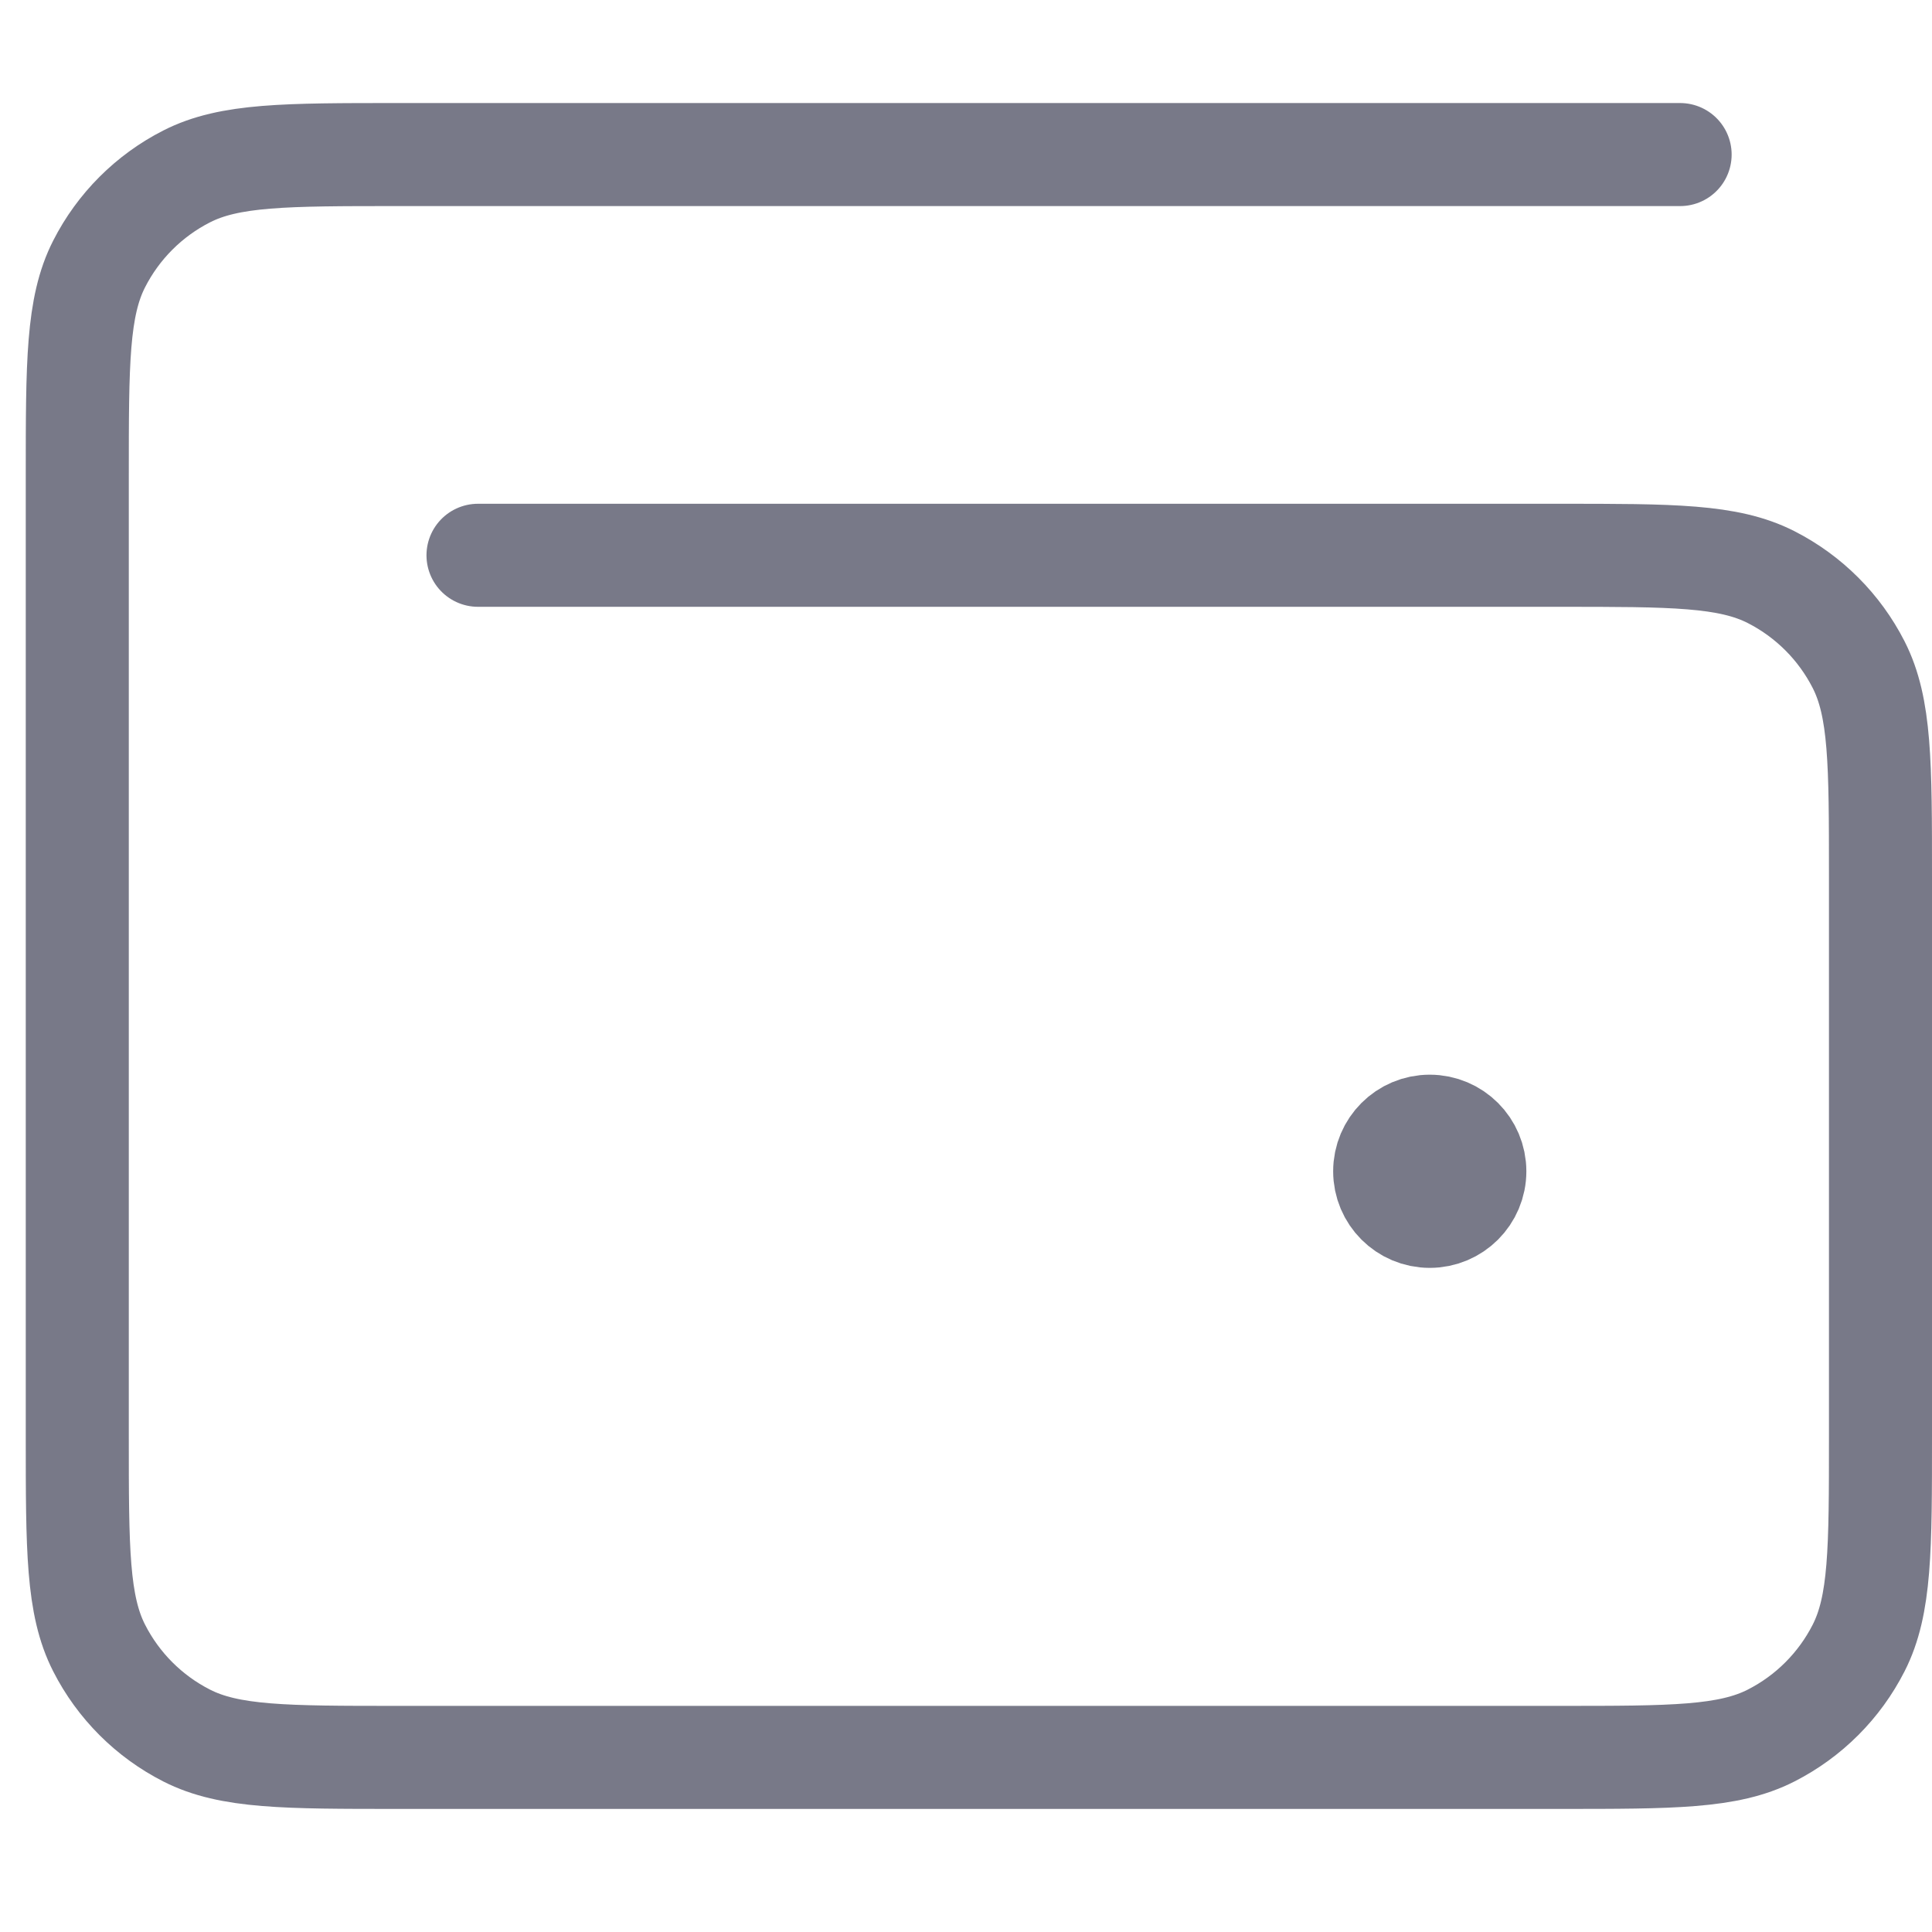 <svg width="75" height="75" viewBox="0 0 75 75" fill="none" xmlns="http://www.w3.org/2000/svg">
    <path d="M55.503 45.469H55.538M65.222 6H15.444C11.088 6 8.911 6 7.247 6.848C5.783 7.593 4.593 8.783 3.848 10.247C3 11.911 3 14.088 3 18.444V55.778C3 60.134 3 62.312 3.848 63.975C4.593 65.439 5.783 66.629 7.247 67.374C8.911 68.222 11.088 68.222 15.444 68.222H60.556C64.912 68.222 67.09 68.222 68.753 67.374C70.217 66.629 71.407 65.439 72.152 63.975C73 62.312 73 60.134 73 55.778V34C73 29.644 73 27.466 72.152 25.802C71.407 24.339 70.217 23.149 68.753 22.403C67.09 21.556 64.912 21.556 60.556 21.556H18.556M57.253 45.469C57.253 46.436 56.469 47.219 55.503 47.219C54.536 47.219 53.753 46.436 53.753 45.469C53.753 44.503 54.536 43.719 55.503 43.719C56.469 43.719 57.253 44.503 57.253 45.469Z" stroke="#57586A" stroke-opacity="0.8" stroke-width="4" stroke-linecap="round" stroke-linejoin="round"/>
</svg>
